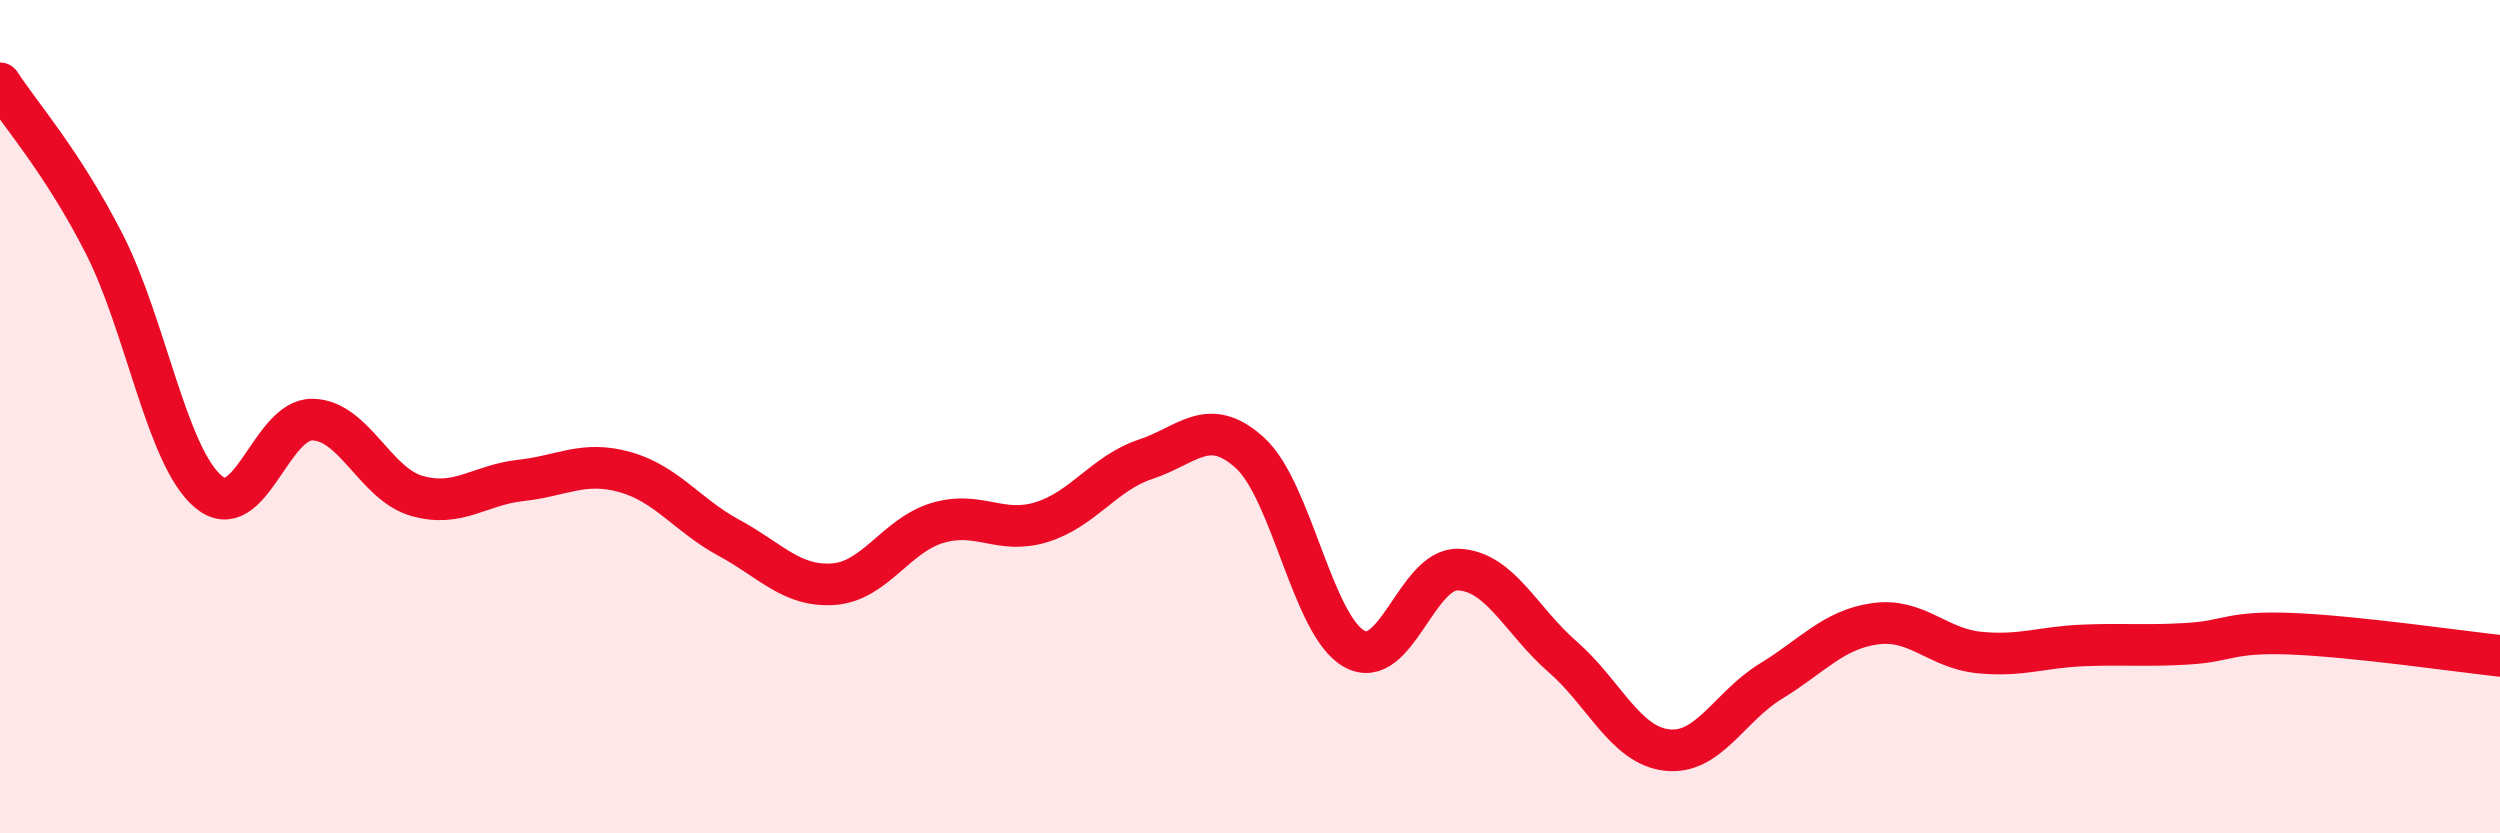 
    <svg width="60" height="20" viewBox="0 0 60 20" xmlns="http://www.w3.org/2000/svg">
      <path
        d="M 0,2 C 0.5,2.77 1.5,3.89 2.5,5.85 C 3.5,7.81 4,10.96 5,11.8 C 6,12.64 6.5,10.05 7.5,10.07 C 8.5,10.09 9,11.61 10,11.9 C 11,12.19 11.5,11.64 12.5,11.53 C 13.5,11.42 14,11.05 15,11.33 C 16,11.61 16.5,12.37 17.5,12.91 C 18.5,13.45 19,14.09 20,14.02 C 21,13.95 21.5,12.85 22.5,12.55 C 23.5,12.25 24,12.84 25,12.53 C 26,12.22 26.5,11.35 27.5,11.02 C 28.5,10.69 29,9.96 30,10.87 C 31,11.78 31.5,15.01 32.5,15.57 C 33.5,16.13 34,13.63 35,13.67 C 36,13.71 36.5,14.89 37.5,15.76 C 38.5,16.63 39,17.88 40,18 C 41,18.12 41.5,16.96 42.5,16.35 C 43.5,15.74 44,15.11 45,14.97 C 46,14.83 46.5,15.56 47.5,15.66 C 48.5,15.76 49,15.53 50,15.49 C 51,15.45 51.5,15.51 52.5,15.45 C 53.5,15.39 53.5,15.15 55,15.21 C 56.5,15.27 59,15.63 60,15.74L60 20L0 20Z"
        fill="#EB0A25"
        opacity="0.1"
        stroke-linecap="round"
        stroke-linejoin="round"
      />
      <path
        d="M 0,2 C 0.5,2.77 1.5,3.89 2.5,5.85 C 3.5,7.81 4,10.96 5,11.8 C 6,12.64 6.5,10.05 7.5,10.07 C 8.5,10.09 9,11.61 10,11.9 C 11,12.19 11.5,11.64 12.5,11.53 C 13.5,11.42 14,11.05 15,11.33 C 16,11.61 16.5,12.37 17.5,12.91 C 18.5,13.45 19,14.09 20,14.02 C 21,13.95 21.5,12.85 22.5,12.55 C 23.5,12.25 24,12.84 25,12.53 C 26,12.22 26.5,11.35 27.5,11.02 C 28.5,10.69 29,9.96 30,10.87 C 31,11.78 31.5,15.01 32.5,15.57 C 33.5,16.13 34,13.63 35,13.67 C 36,13.71 36.5,14.89 37.5,15.76 C 38.5,16.63 39,17.88 40,18 C 41,18.12 41.5,16.96 42.5,16.35 C 43.5,15.74 44,15.11 45,14.97 C 46,14.83 46.5,15.56 47.5,15.66 C 48.5,15.76 49,15.53 50,15.49 C 51,15.45 51.5,15.51 52.5,15.45 C 53.5,15.39 53.5,15.15 55,15.21 C 56.5,15.27 59,15.63 60,15.74"
        stroke="#EB0A25"
        stroke-width="1"
        fill="none"
        stroke-linecap="round"
        stroke-linejoin="round"
      />
    </svg>
  